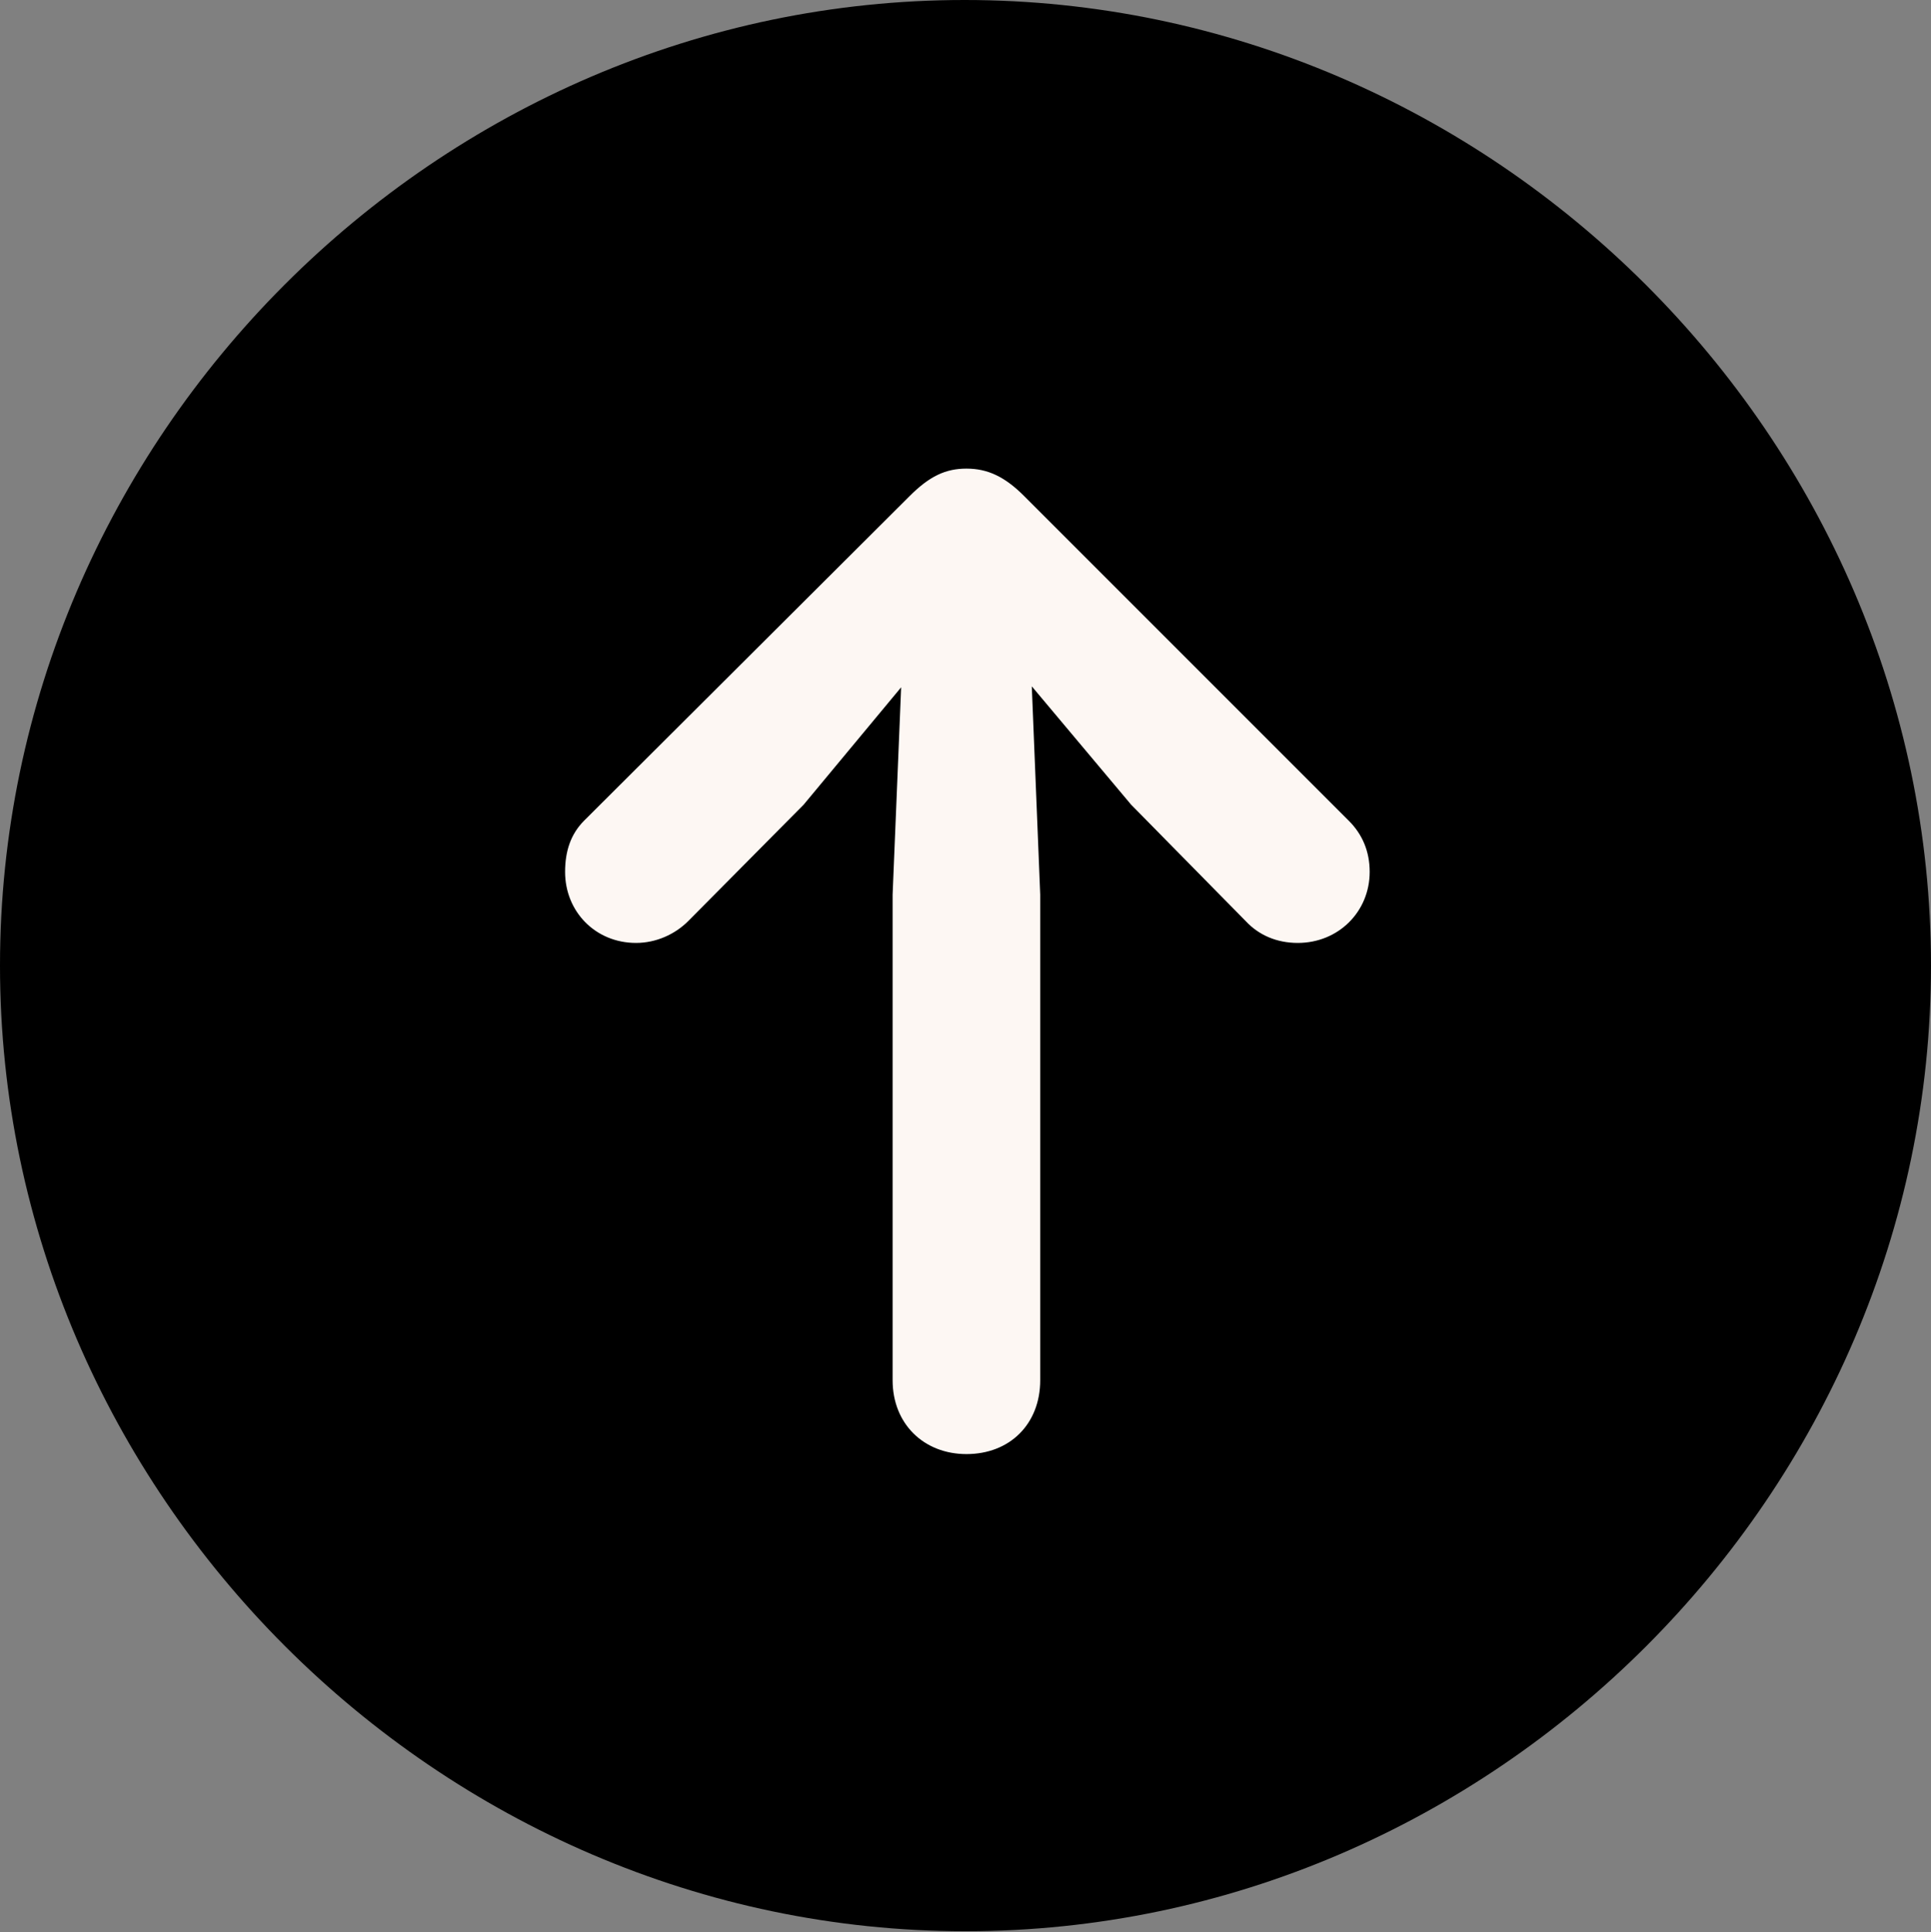 <?xml version="1.0" encoding="UTF-8"?>
<!DOCTYPE svg
PUBLIC "-//W3C//DTD SVG 1.1//EN"
       "http://www.w3.org/Graphics/SVG/1.1/DTD/svg11.dtd">
<svg version="1.1" xmlns="http://www.w3.org/2000/svg" xmlns:xlink="http://www.w3.org/1999/xlink" width="19.922" height="19.932">
 <rect width="100%" height="100%" fill="#808080" stroke="none"/>
 <g>
  <rect height="19.932" opacity="0" width="19.922" x="0" y="0"/>
  <path d="M9.961 19.922C15.41 19.922 19.922 15.4 19.922 9.961C19.922 4.512 15.4 0 9.951 0C4.512 0 0 4.512 0 9.961C0 15.4 4.521 19.922 9.961 19.922Z" fill="currentColor" fill-opacity="1"/>
  <path d="M9.971 15C9.531 15 9.209 14.688 9.209 14.238L9.209 9.229L9.297 7.09L8.291 8.301L7.1 9.502C6.963 9.639 6.768 9.727 6.562 9.727C6.143 9.727 5.83 9.404 5.83 8.994C5.83 8.779 5.889 8.604 6.025 8.467L9.385 5.117C9.59 4.912 9.756 4.834 9.971 4.834C10.195 4.834 10.371 4.922 10.566 5.117L13.916 8.467C14.053 8.604 14.131 8.779 14.131 8.994C14.131 9.404 13.809 9.727 13.389 9.727C13.174 9.727 12.988 9.648 12.852 9.502L11.67 8.301L10.645 7.08L10.732 9.229L10.732 14.238C10.732 14.688 10.42 15 9.971 15Z" fill="#FDF7F3"/>
 </g>
</svg>
